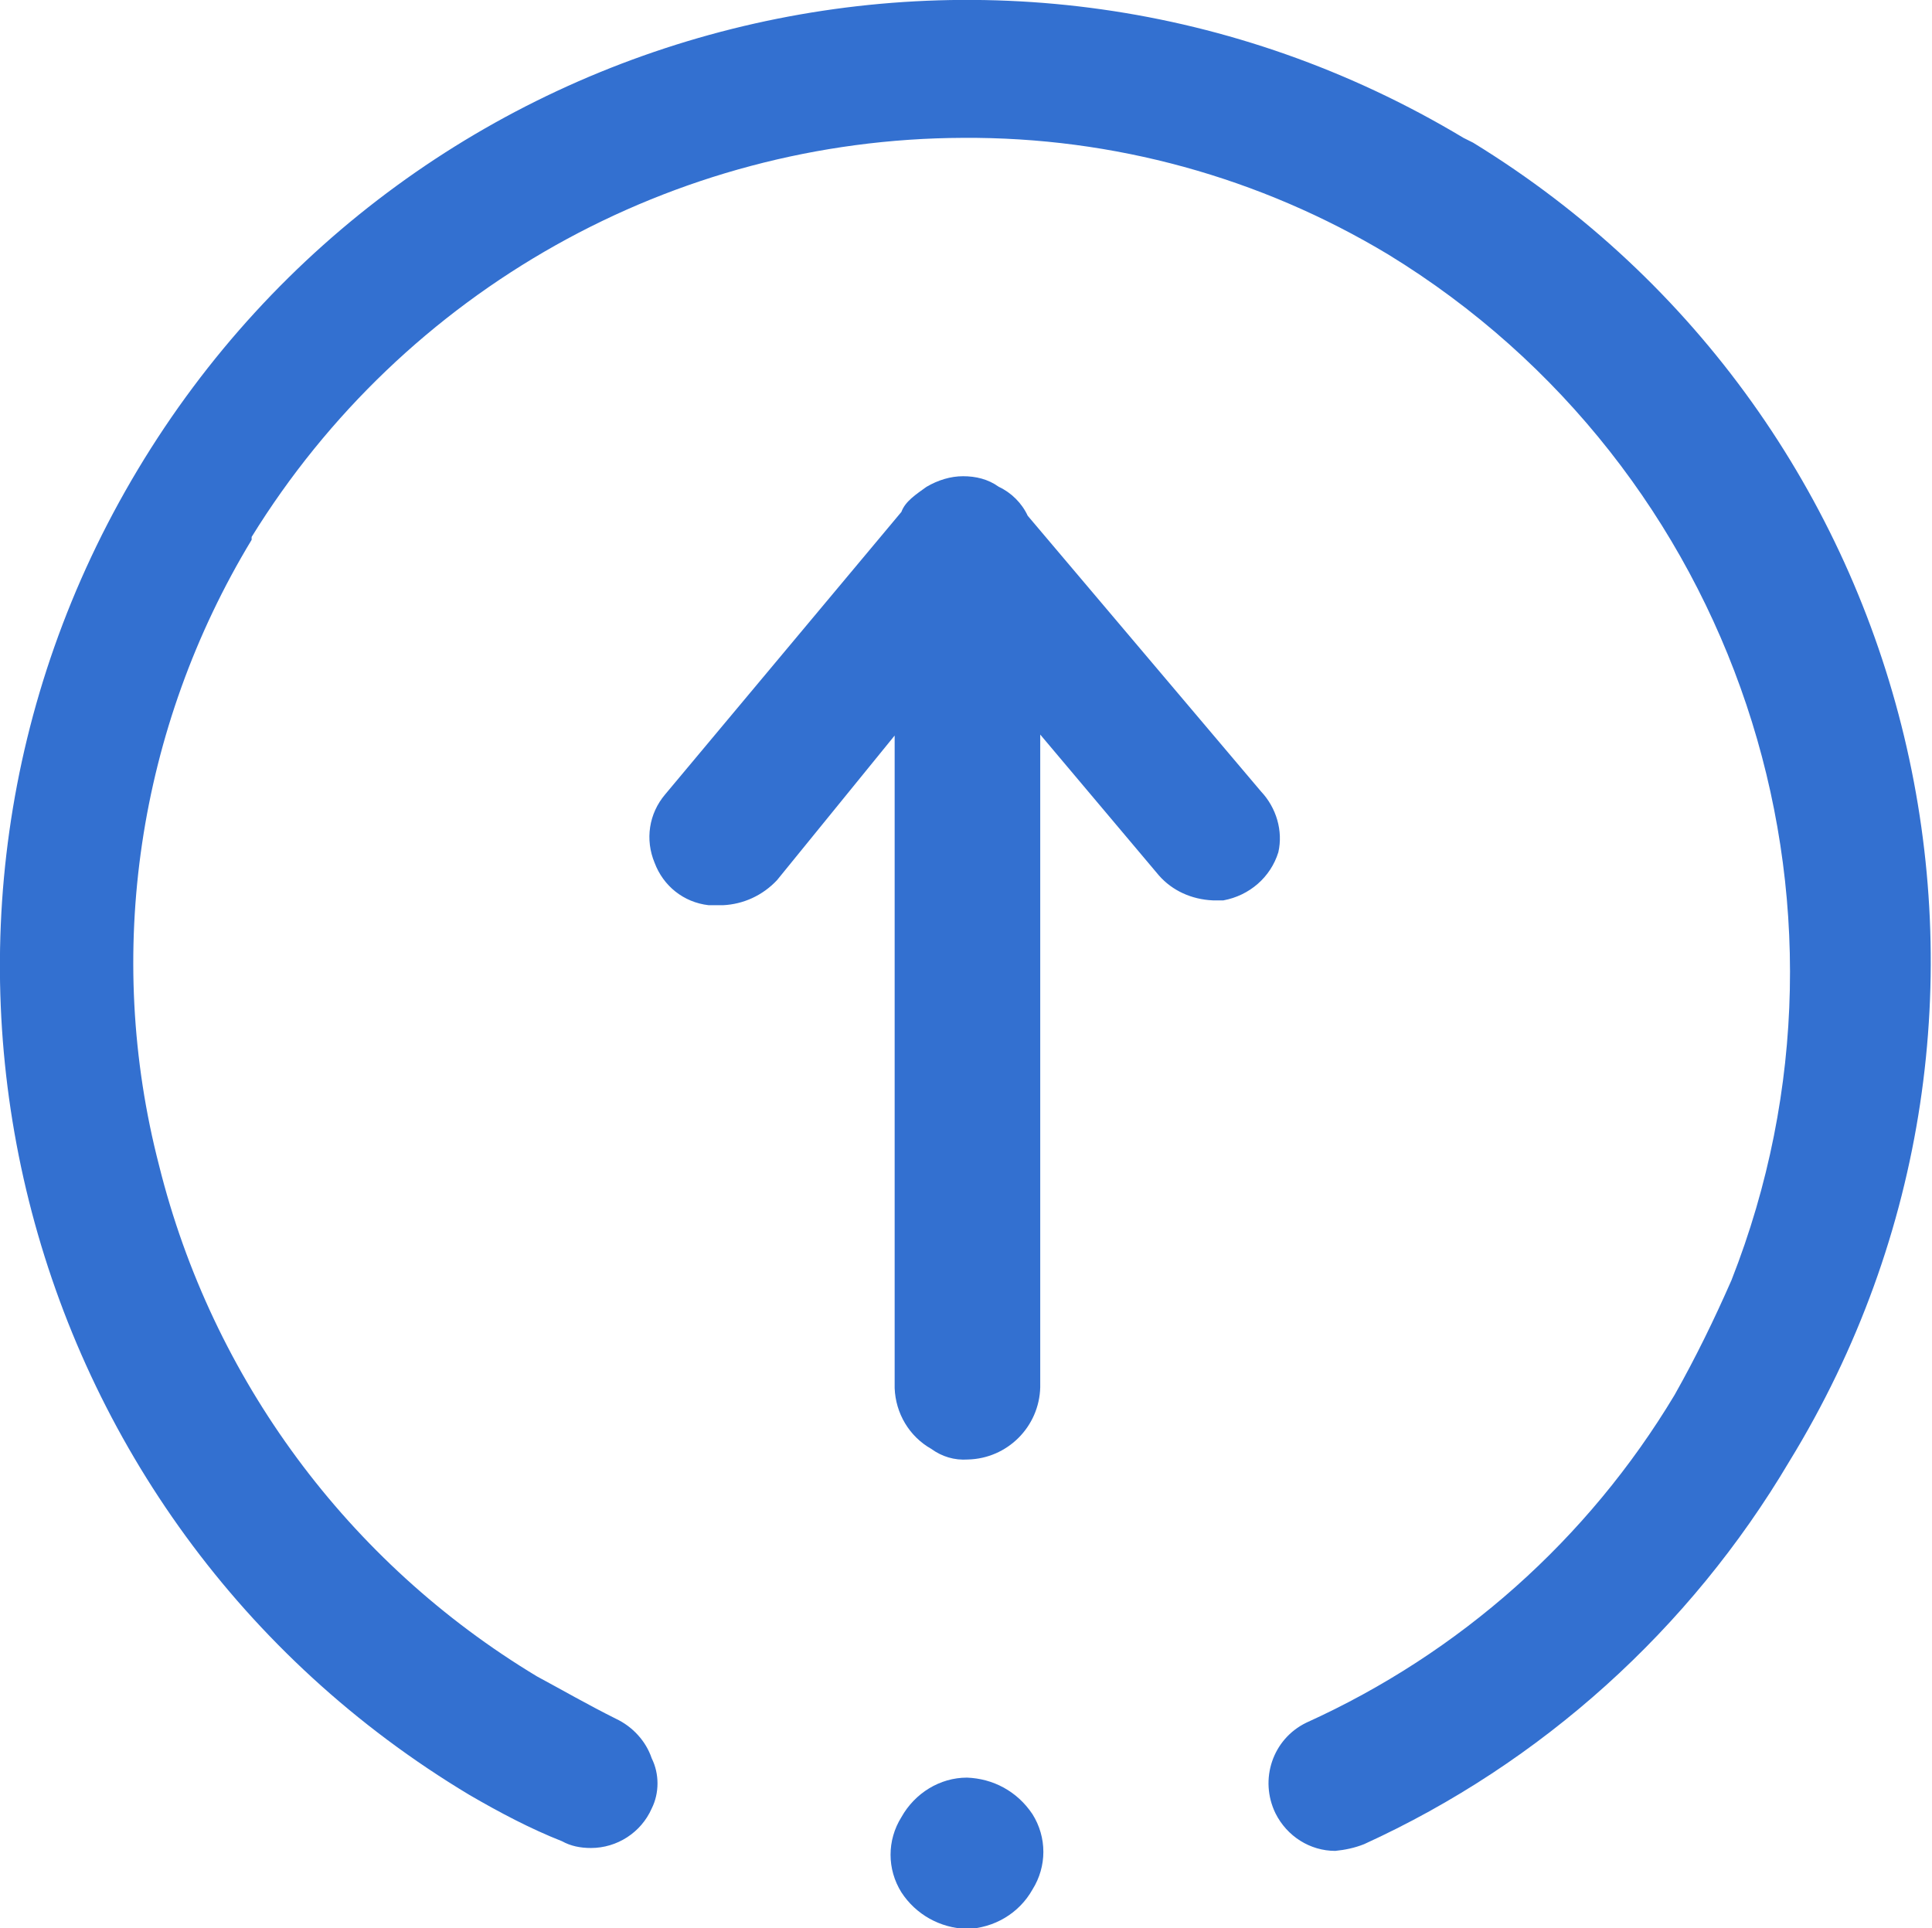 <?xml version="1.0" encoding="utf-8"?>
<!-- Generator: Adobe Illustrator 27.0.0, SVG Export Plug-In . SVG Version: 6.00 Build 0)  -->
<svg version="1.1" id="图层_1" xmlns="http://www.w3.org/2000/svg" xmlns:xlink="http://www.w3.org/1999/xlink" x="0px" y="0px"
	 viewBox="0 0 200.4 200" style="enable-background:new 0 0 200.4 200;" xml:space="preserve">
<style type="text/css">
	.st0{fill:#3370D0;}
</style>
<path class="st0" d="M151.8,14.3C104.3-14.2,42.8,1.2,14.3,48.7S1.2,157.7,48.7,186.2c3.1,1.8,6.3,3.5,9.6,4.8
	c0.9,0.5,1.9,0.7,3,0.7c2.7,0,5.2-1.6,6.3-4.1c0.8-1.6,0.8-3.6,0-5.2c-0.6-1.8-2-3.3-3.7-4.1c-3-1.5-5.6-3-8.2-4.4
	c-19.6-11.8-33.7-30.9-39.2-53c-5.7-22-2.2-45.4,9.6-64.9v-0.3c15.8-25.6,43.7-41.3,73.8-41.4c15.6-0.1,30.8,4.1,44.1,12.1
	c36.1,22.1,51.1,67,35.6,106.4c-1.8,4.1-3.7,8-5.9,11.9c-9,15-22.3,26.8-38.2,34c-3.5,1.7-4.9,5.9-3.2,9.4c1.2,2.4,3.6,3.9,6.2,3.9
	c1-0.1,2-0.3,3-0.7c18.4-8.4,33.8-22.3,44.1-39.7c28.7-46.8,14-108.1-32.8-136.8c0,0,0,0,0,0L151.8,14.3L151.8,14.3z"/>
<path class="st0" d="M100.3,184.4c-2.8,0-5.4,1.6-6.8,4.1c-1.5,2.4-1.5,5.4,0,7.8c1.5,2.3,4,3.7,6.8,3.8c2.8-0.1,5.4-1.6,6.8-4.1
	c1.5-2.4,1.5-5.4,0-7.8C105.5,185.8,103,184.5,100.3,184.4z M130.8,82.1l-24.2-28.6c-0.6-1.3-1.7-2.4-3-3c-1.1-0.8-2.4-1.1-3.7-1.1
	c-1.3,0-2.6,0.4-3.8,1.1c-1.1,0.8-2.2,1.5-2.6,2.6L69,82.4c-1.7,2-2.1,4.7-1.1,7.1c0.9,2.4,3,4.1,5.6,4.4h1.5c2.1-0.1,4.1-1,5.6-2.6
	l12.2-15V144c0.1,2.6,1.5,5,3.8,6.3c1.1,0.8,2.4,1.2,3.8,1.1c4.1-0.1,7.4-3.4,7.5-7.5V76.2l12.3,14.6c1.4,1.6,3.4,2.5,5.6,2.6h1.1
	c2.7-0.5,4.9-2.4,5.7-5C133.1,86.2,132.4,83.8,130.8,82.1L130.8,82.1z"/>
</svg>
